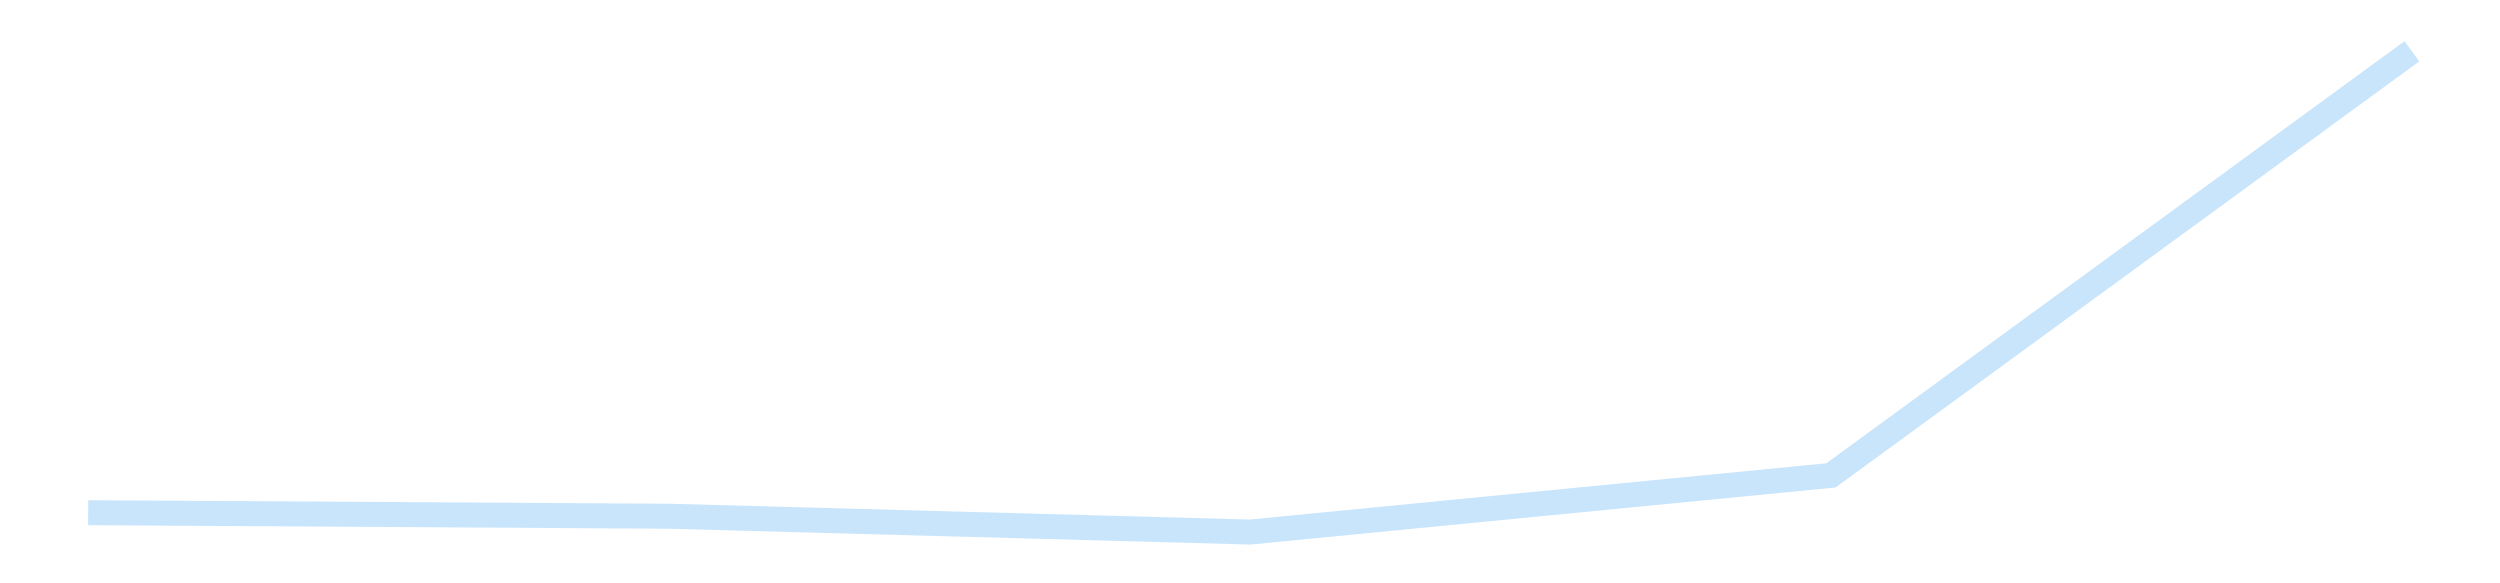 <?xml version='1.0' encoding='utf-8'?>
<svg xmlns="http://www.w3.org/2000/svg" xmlns:xlink="http://www.w3.org/1999/xlink" id="chart-c0f359fa-da63-4da6-ae3f-097c00e0d35a" class="pygal-chart pygal-sparkline" viewBox="0 0 300 70" width="300" height="70"><!--Generated with pygal 3.0.4 (lxml) ©Kozea 2012-2016 on 2025-11-03--><!--http://pygal.org--><!--http://github.com/Kozea/pygal--><defs><style type="text/css">#chart-c0f359fa-da63-4da6-ae3f-097c00e0d35a{-webkit-user-select:none;-webkit-font-smoothing:antialiased;font-family:Consolas,"Liberation Mono",Menlo,Courier,monospace}#chart-c0f359fa-da63-4da6-ae3f-097c00e0d35a .title{font-family:Consolas,"Liberation Mono",Menlo,Courier,monospace;font-size:16px}#chart-c0f359fa-da63-4da6-ae3f-097c00e0d35a .legends .legend text{font-family:Consolas,"Liberation Mono",Menlo,Courier,monospace;font-size:14px}#chart-c0f359fa-da63-4da6-ae3f-097c00e0d35a .axis text{font-family:Consolas,"Liberation Mono",Menlo,Courier,monospace;font-size:10px}#chart-c0f359fa-da63-4da6-ae3f-097c00e0d35a .axis text.major{font-family:Consolas,"Liberation Mono",Menlo,Courier,monospace;font-size:10px}#chart-c0f359fa-da63-4da6-ae3f-097c00e0d35a .text-overlay text.value{font-family:Consolas,"Liberation Mono",Menlo,Courier,monospace;font-size:16px}#chart-c0f359fa-da63-4da6-ae3f-097c00e0d35a .text-overlay text.label{font-family:Consolas,"Liberation Mono",Menlo,Courier,monospace;font-size:10px}#chart-c0f359fa-da63-4da6-ae3f-097c00e0d35a .tooltip{font-family:Consolas,"Liberation Mono",Menlo,Courier,monospace;font-size:14px}#chart-c0f359fa-da63-4da6-ae3f-097c00e0d35a text.no_data{font-family:Consolas,"Liberation Mono",Menlo,Courier,monospace;font-size:64px}
#chart-c0f359fa-da63-4da6-ae3f-097c00e0d35a{background-color:transparent}#chart-c0f359fa-da63-4da6-ae3f-097c00e0d35a path,#chart-c0f359fa-da63-4da6-ae3f-097c00e0d35a line,#chart-c0f359fa-da63-4da6-ae3f-097c00e0d35a rect,#chart-c0f359fa-da63-4da6-ae3f-097c00e0d35a circle{-webkit-transition:150ms;-moz-transition:150ms;transition:150ms}#chart-c0f359fa-da63-4da6-ae3f-097c00e0d35a .graph &gt; .background{fill:transparent}#chart-c0f359fa-da63-4da6-ae3f-097c00e0d35a .plot &gt; .background{fill:transparent}#chart-c0f359fa-da63-4da6-ae3f-097c00e0d35a .graph{fill:rgba(0,0,0,.87)}#chart-c0f359fa-da63-4da6-ae3f-097c00e0d35a text.no_data{fill:rgba(0,0,0,1)}#chart-c0f359fa-da63-4da6-ae3f-097c00e0d35a .title{fill:rgba(0,0,0,1)}#chart-c0f359fa-da63-4da6-ae3f-097c00e0d35a .legends .legend text{fill:rgba(0,0,0,.87)}#chart-c0f359fa-da63-4da6-ae3f-097c00e0d35a .legends .legend:hover text{fill:rgba(0,0,0,1)}#chart-c0f359fa-da63-4da6-ae3f-097c00e0d35a .axis .line{stroke:rgba(0,0,0,1)}#chart-c0f359fa-da63-4da6-ae3f-097c00e0d35a .axis .guide.line{stroke:rgba(0,0,0,.54)}#chart-c0f359fa-da63-4da6-ae3f-097c00e0d35a .axis .major.line{stroke:rgba(0,0,0,.87)}#chart-c0f359fa-da63-4da6-ae3f-097c00e0d35a .axis text.major{fill:rgba(0,0,0,1)}#chart-c0f359fa-da63-4da6-ae3f-097c00e0d35a .axis.y .guides:hover .guide.line,#chart-c0f359fa-da63-4da6-ae3f-097c00e0d35a .line-graph .axis.x .guides:hover .guide.line,#chart-c0f359fa-da63-4da6-ae3f-097c00e0d35a .stackedline-graph .axis.x .guides:hover .guide.line,#chart-c0f359fa-da63-4da6-ae3f-097c00e0d35a .xy-graph .axis.x .guides:hover .guide.line{stroke:rgba(0,0,0,1)}#chart-c0f359fa-da63-4da6-ae3f-097c00e0d35a .axis .guides:hover text{fill:rgba(0,0,0,1)}#chart-c0f359fa-da63-4da6-ae3f-097c00e0d35a .reactive{fill-opacity:.7;stroke-opacity:.8;stroke-width:3}#chart-c0f359fa-da63-4da6-ae3f-097c00e0d35a .ci{stroke:rgba(0,0,0,.87)}#chart-c0f359fa-da63-4da6-ae3f-097c00e0d35a .reactive.active,#chart-c0f359fa-da63-4da6-ae3f-097c00e0d35a .active .reactive{fill-opacity:.8;stroke-opacity:.9;stroke-width:4}#chart-c0f359fa-da63-4da6-ae3f-097c00e0d35a .ci .reactive.active{stroke-width:1.5}#chart-c0f359fa-da63-4da6-ae3f-097c00e0d35a .series text{fill:rgba(0,0,0,1)}#chart-c0f359fa-da63-4da6-ae3f-097c00e0d35a .tooltip rect{fill:transparent;stroke:rgba(0,0,0,1);-webkit-transition:opacity 150ms;-moz-transition:opacity 150ms;transition:opacity 150ms}#chart-c0f359fa-da63-4da6-ae3f-097c00e0d35a .tooltip .label{fill:rgba(0,0,0,.87)}#chart-c0f359fa-da63-4da6-ae3f-097c00e0d35a .tooltip .label{fill:rgba(0,0,0,.87)}#chart-c0f359fa-da63-4da6-ae3f-097c00e0d35a .tooltip .legend{font-size:.8em;fill:rgba(0,0,0,.54)}#chart-c0f359fa-da63-4da6-ae3f-097c00e0d35a .tooltip .x_label{font-size:.6em;fill:rgba(0,0,0,1)}#chart-c0f359fa-da63-4da6-ae3f-097c00e0d35a .tooltip .xlink{font-size:.5em;text-decoration:underline}#chart-c0f359fa-da63-4da6-ae3f-097c00e0d35a .tooltip .value{font-size:1.5em}#chart-c0f359fa-da63-4da6-ae3f-097c00e0d35a .bound{font-size:.5em}#chart-c0f359fa-da63-4da6-ae3f-097c00e0d35a .max-value{font-size:.75em;fill:rgba(0,0,0,.54)}#chart-c0f359fa-da63-4da6-ae3f-097c00e0d35a .map-element{fill:transparent;stroke:rgba(0,0,0,.54) !important}#chart-c0f359fa-da63-4da6-ae3f-097c00e0d35a .map-element .reactive{fill-opacity:inherit;stroke-opacity:inherit}#chart-c0f359fa-da63-4da6-ae3f-097c00e0d35a .color-0,#chart-c0f359fa-da63-4da6-ae3f-097c00e0d35a .color-0 a:visited{stroke:#bbdefb;fill:#bbdefb}#chart-c0f359fa-da63-4da6-ae3f-097c00e0d35a .text-overlay .color-0 text{fill:black}
#chart-c0f359fa-da63-4da6-ae3f-097c00e0d35a text.no_data{text-anchor:middle}#chart-c0f359fa-da63-4da6-ae3f-097c00e0d35a .guide.line{fill:none}#chart-c0f359fa-da63-4da6-ae3f-097c00e0d35a .centered{text-anchor:middle}#chart-c0f359fa-da63-4da6-ae3f-097c00e0d35a .title{text-anchor:middle}#chart-c0f359fa-da63-4da6-ae3f-097c00e0d35a .legends .legend text{fill-opacity:1}#chart-c0f359fa-da63-4da6-ae3f-097c00e0d35a .axis.x text{text-anchor:middle}#chart-c0f359fa-da63-4da6-ae3f-097c00e0d35a .axis.x:not(.web) text[transform]{text-anchor:start}#chart-c0f359fa-da63-4da6-ae3f-097c00e0d35a .axis.x:not(.web) text[transform].backwards{text-anchor:end}#chart-c0f359fa-da63-4da6-ae3f-097c00e0d35a .axis.y text{text-anchor:end}#chart-c0f359fa-da63-4da6-ae3f-097c00e0d35a .axis.y text[transform].backwards{text-anchor:start}#chart-c0f359fa-da63-4da6-ae3f-097c00e0d35a .axis.y2 text{text-anchor:start}#chart-c0f359fa-da63-4da6-ae3f-097c00e0d35a .axis.y2 text[transform].backwards{text-anchor:end}#chart-c0f359fa-da63-4da6-ae3f-097c00e0d35a .axis .guide.line{stroke-dasharray:4,4;stroke:black}#chart-c0f359fa-da63-4da6-ae3f-097c00e0d35a .axis .major.guide.line{stroke-dasharray:6,6;stroke:black}#chart-c0f359fa-da63-4da6-ae3f-097c00e0d35a .horizontal .axis.y .guide.line,#chart-c0f359fa-da63-4da6-ae3f-097c00e0d35a .horizontal .axis.y2 .guide.line,#chart-c0f359fa-da63-4da6-ae3f-097c00e0d35a .vertical .axis.x .guide.line{opacity:0}#chart-c0f359fa-da63-4da6-ae3f-097c00e0d35a .horizontal .axis.always_show .guide.line,#chart-c0f359fa-da63-4da6-ae3f-097c00e0d35a .vertical .axis.always_show .guide.line{opacity:1 !important}#chart-c0f359fa-da63-4da6-ae3f-097c00e0d35a .axis.y .guides:hover .guide.line,#chart-c0f359fa-da63-4da6-ae3f-097c00e0d35a .axis.y2 .guides:hover .guide.line,#chart-c0f359fa-da63-4da6-ae3f-097c00e0d35a .axis.x .guides:hover .guide.line{opacity:1}#chart-c0f359fa-da63-4da6-ae3f-097c00e0d35a .axis .guides:hover text{opacity:1}#chart-c0f359fa-da63-4da6-ae3f-097c00e0d35a .nofill{fill:none}#chart-c0f359fa-da63-4da6-ae3f-097c00e0d35a .subtle-fill{fill-opacity:.2}#chart-c0f359fa-da63-4da6-ae3f-097c00e0d35a .dot{stroke-width:1px;fill-opacity:1;stroke-opacity:1}#chart-c0f359fa-da63-4da6-ae3f-097c00e0d35a .dot.active{stroke-width:5px}#chart-c0f359fa-da63-4da6-ae3f-097c00e0d35a .dot.negative{fill:transparent}#chart-c0f359fa-da63-4da6-ae3f-097c00e0d35a text,#chart-c0f359fa-da63-4da6-ae3f-097c00e0d35a tspan{stroke:none !important}#chart-c0f359fa-da63-4da6-ae3f-097c00e0d35a .series text.active{opacity:1}#chart-c0f359fa-da63-4da6-ae3f-097c00e0d35a .tooltip rect{fill-opacity:.95;stroke-width:.5}#chart-c0f359fa-da63-4da6-ae3f-097c00e0d35a .tooltip text{fill-opacity:1}#chart-c0f359fa-da63-4da6-ae3f-097c00e0d35a .showable{visibility:hidden}#chart-c0f359fa-da63-4da6-ae3f-097c00e0d35a .showable.shown{visibility:visible}#chart-c0f359fa-da63-4da6-ae3f-097c00e0d35a .gauge-background{fill:rgba(229,229,229,1);stroke:none}#chart-c0f359fa-da63-4da6-ae3f-097c00e0d35a .bg-lines{stroke:transparent;stroke-width:2px}</style><script type="text/javascript">window.pygal = window.pygal || {};window.pygal.config = window.pygal.config || {};window.pygal.config['c0f359fa-da63-4da6-ae3f-097c00e0d35a'] = {"allow_interruptions": false, "box_mode": "extremes", "classes": ["pygal-chart", "pygal-sparkline"], "css": ["file://style.css", "file://graph.css"], "defs": [], "disable_xml_declaration": false, "dots_size": 2.5, "dynamic_print_values": false, "explicit_size": true, "fill": false, "force_uri_protocol": "https", "formatter": null, "half_pie": false, "height": 70, "include_x_axis": false, "inner_radius": 0, "interpolate": null, "interpolation_parameters": {}, "interpolation_precision": 250, "inverse_y_axis": false, "js": [], "legend_at_bottom": false, "legend_at_bottom_columns": null, "legend_box_size": 12, "logarithmic": false, "margin": 5, "margin_bottom": null, "margin_left": null, "margin_right": null, "margin_top": null, "max_scale": 2, "min_scale": 1, "missing_value_fill_truncation": "x", "no_data_text": "", "no_prefix": false, "order_min": null, "pretty_print": false, "print_labels": false, "print_values": false, "print_values_position": "center", "print_zeroes": true, "range": null, "rounded_bars": null, "secondary_range": null, "show_dots": false, "show_legend": false, "show_minor_x_labels": true, "show_minor_y_labels": true, "show_only_major_dots": false, "show_x_guides": false, "show_x_labels": false, "show_y_guides": true, "show_y_labels": false, "spacing": 0, "stack_from_top": false, "strict": false, "stroke": true, "stroke_style": null, "style": {"background": "transparent", "ci_colors": [], "colors": ["#bbdefb"], "dot_opacity": "1", "font_family": "Consolas, \"Liberation Mono\", Menlo, Courier, monospace", "foreground": "rgba(0, 0, 0, .87)", "foreground_strong": "rgba(0, 0, 0, 1)", "foreground_subtle": "rgba(0, 0, 0, .54)", "guide_stroke_color": "black", "guide_stroke_dasharray": "4,4", "label_font_family": "Consolas, \"Liberation Mono\", Menlo, Courier, monospace", "label_font_size": 10, "legend_font_family": "Consolas, \"Liberation Mono\", Menlo, Courier, monospace", "legend_font_size": 14, "major_guide_stroke_color": "black", "major_guide_stroke_dasharray": "6,6", "major_label_font_family": "Consolas, \"Liberation Mono\", Menlo, Courier, monospace", "major_label_font_size": 10, "no_data_font_family": "Consolas, \"Liberation Mono\", Menlo, Courier, monospace", "no_data_font_size": 64, "opacity": ".7", "opacity_hover": ".8", "plot_background": "transparent", "stroke_opacity": ".8", "stroke_opacity_hover": ".9", "stroke_width": 3, "stroke_width_hover": "4", "title_font_family": "Consolas, \"Liberation Mono\", Menlo, Courier, monospace", "title_font_size": 16, "tooltip_font_family": "Consolas, \"Liberation Mono\", Menlo, Courier, monospace", "tooltip_font_size": 14, "transition": "150ms", "value_background": "rgba(229, 229, 229, 1)", "value_colors": [], "value_font_family": "Consolas, \"Liberation Mono\", Menlo, Courier, monospace", "value_font_size": 16, "value_label_font_family": "Consolas, \"Liberation Mono\", Menlo, Courier, monospace", "value_label_font_size": 10}, "title": null, "tooltip_border_radius": 0, "tooltip_fancy_mode": true, "truncate_label": null, "truncate_legend": null, "width": 300, "x_label_rotation": 0, "x_labels": null, "x_labels_major": null, "x_labels_major_count": null, "x_labels_major_every": null, "x_title": null, "xrange": null, "y_label_rotation": 0, "y_labels": null, "y_labels_major": null, "y_labels_major_count": null, "y_labels_major_every": null, "y_title": null, "zero": 0, "legends": [""]}</script></defs><title>Pygal</title><g class="graph line-graph vertical"><rect x="0" y="0" width="300" height="70" class="background"/><g transform="translate(5, 5)" class="plot"><rect x="0" y="0" width="290" height="60" class="background"/><g class="series serie-0 color-0"><path d="M5.577 56.524 L75.288 56.948 145 58.846 214.712 52.047 284.423 1.154" class="line reactive nofill"/></g></g><g class="titles"/><g transform="translate(5, 5)" class="plot overlay"><g class="series serie-0 color-0"/></g><g transform="translate(5, 5)" class="plot text-overlay"><g class="series serie-0 color-0"/></g><g transform="translate(5, 5)" class="plot tooltip-overlay"><g transform="translate(0 0)" style="opacity: 0" class="tooltip"><rect rx="0" ry="0" width="0" height="0" class="tooltip-box"/><g class="text"/></g></g></g></svg>
